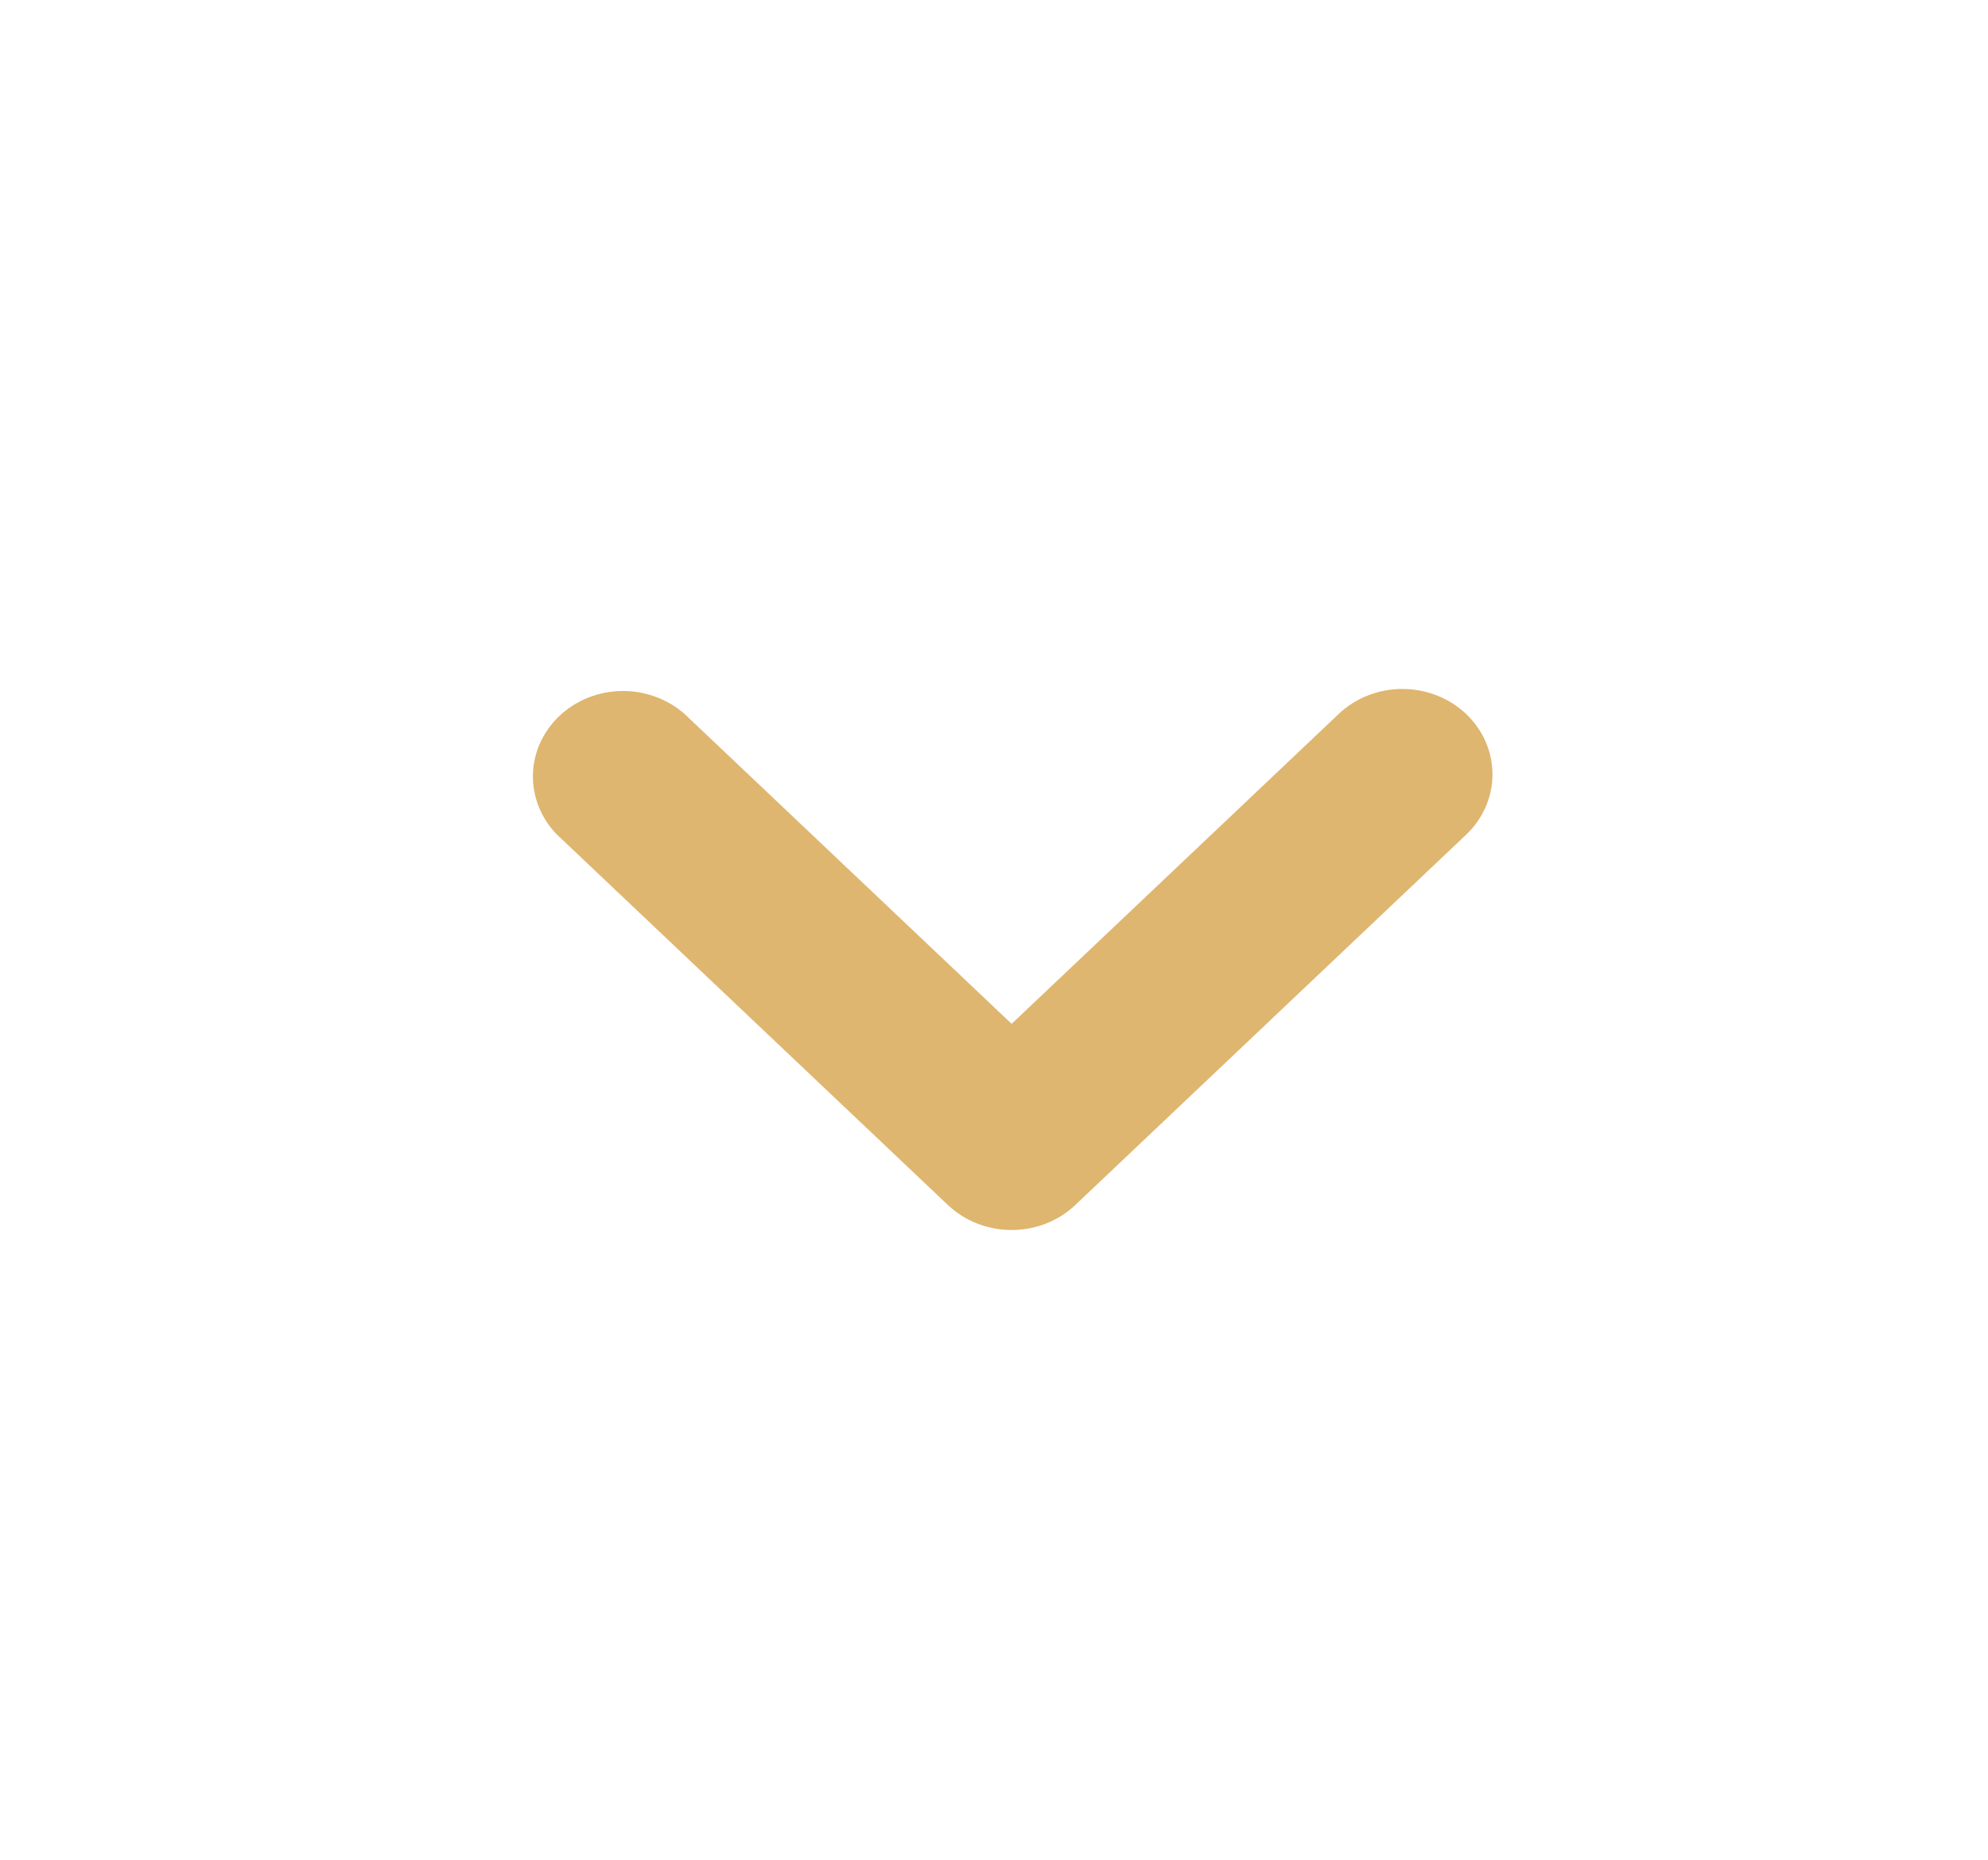 <svg xmlns="http://www.w3.org/2000/svg" width="31" height="29" viewBox="0 0 31 29" fill="none"><g id="Frame"><path id="Vector" fill-rule="evenodd" clip-rule="evenodd" d="M22.862 11.133C23.125 11.383 23.273 11.721 23.273 12.075C23.273 12.428 23.125 12.766 22.862 13.016L16.768 18.79C16.505 19.04 16.147 19.18 15.775 19.18C15.402 19.18 15.045 19.04 14.781 18.79L8.687 13.016C8.439 12.764 8.304 12.429 8.31 12.084C8.316 11.739 8.464 11.41 8.722 11.165C8.979 10.921 9.327 10.781 9.691 10.775C10.056 10.769 10.408 10.898 10.675 11.133L15.775 15.965L20.875 11.133C21.138 10.883 21.496 10.743 21.868 10.743C22.241 10.743 22.599 10.883 22.862 11.133Z" fill="#DFB66F"></path></g></svg>